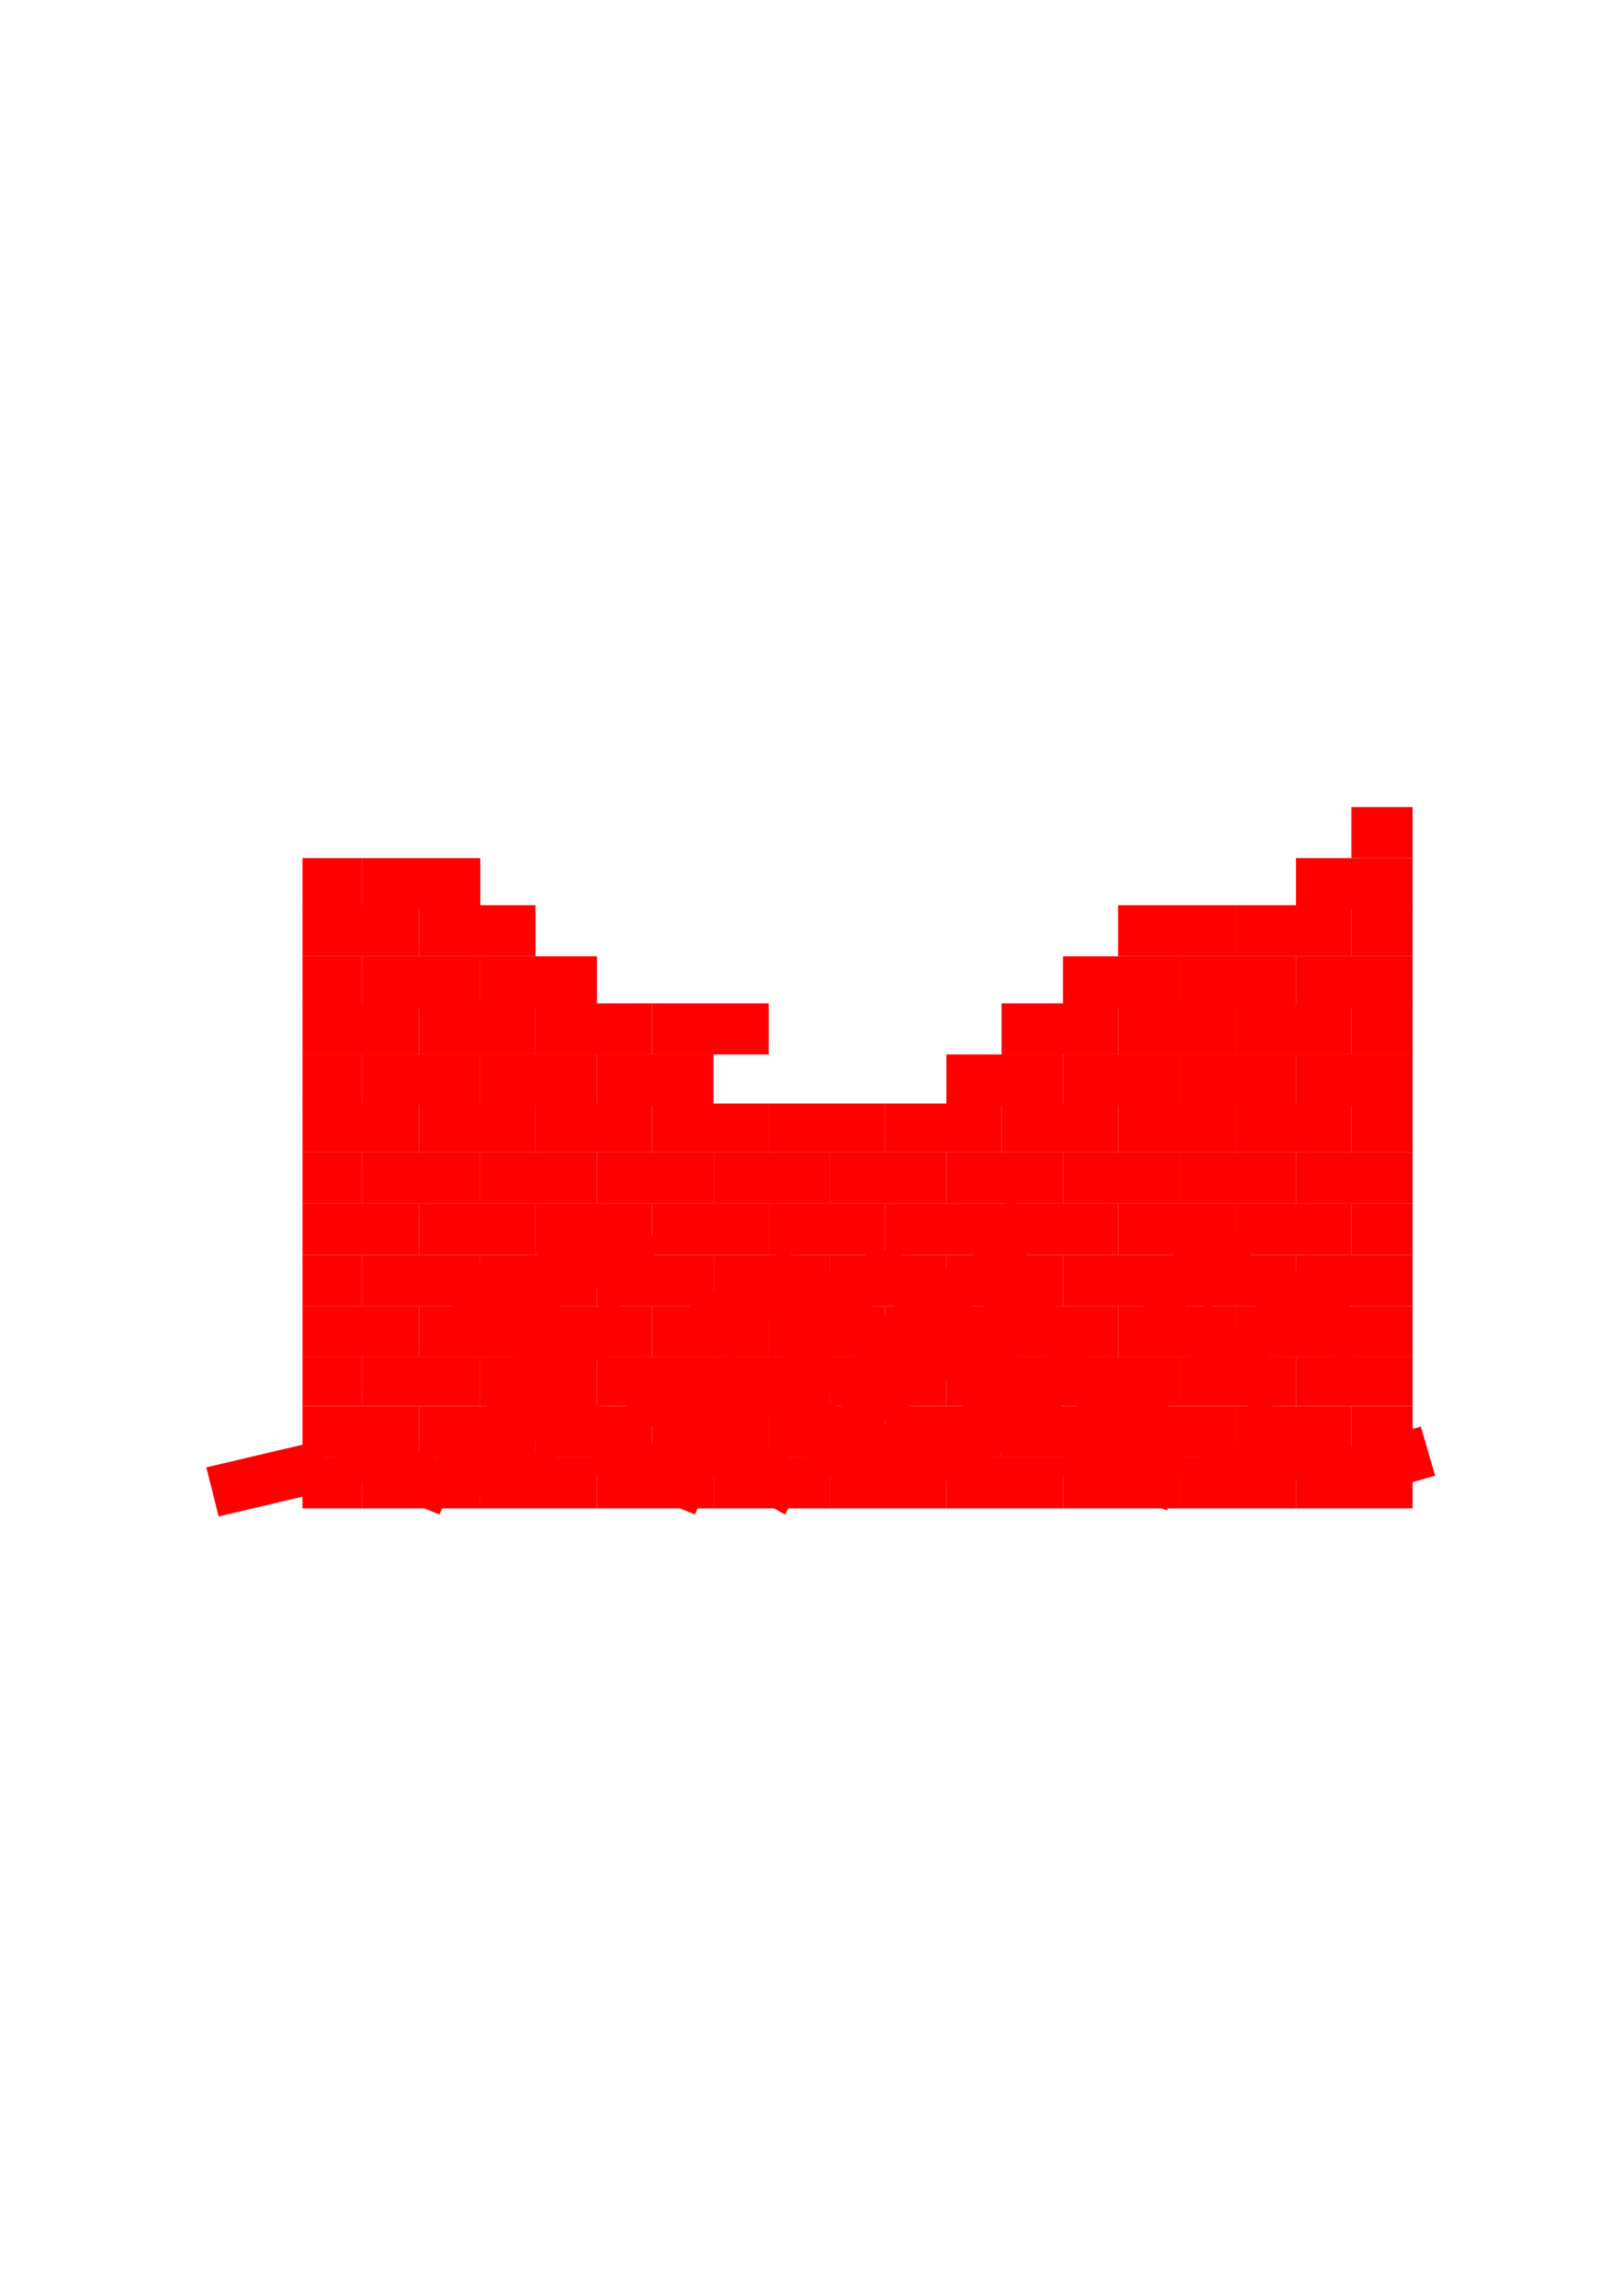 <?xml version="1.0" encoding="utf-8"?>
<!-- Created by UniConvertor 2.0rc4 (https://sk1project.net/) -->
<svg xmlns="http://www.w3.org/2000/svg" height="841.89pt" viewBox="0 0 595.276 841.89" width="595.276pt" version="1.1" xmlns:xlink="http://www.w3.org/1999/xlink" id="e4cebf1e-f607-11ea-bea0-dcc15c148e23">

<g>
	<g>
		<path style="stroke:#000000;stroke-width:0.0;stroke-miterlimit:10.433;fill:#ff0000;" d="M 495.638,295.953 L 518.102,295.953 518.102,314.673 495.638,314.673 495.638,295.953 Z" />
		<path style="stroke:#000000;stroke-width:0.0;stroke-miterlimit:10.433;fill:#ff0000;" d="M 518.102,314.673 L 475.334,314.673 475.334,333.465 518.102,333.465 518.102,314.673 Z" />
		<path style="stroke:#000000;stroke-width:0.0;stroke-miterlimit:10.433;fill:#ff0000;" d="M 176.174,314.673 L 132.686,314.673 132.686,333.465 176.174,333.465 176.174,314.673 Z" />
		<path style="stroke:#000000;stroke-width:0.0;stroke-miterlimit:10.433;fill:#ff0000;" d="M 132.686,314.673 L 110.942,314.673 110.942,333.465 132.686,333.465 132.686,314.673 Z" />
		<path style="stroke:#000000;stroke-width:0.0;stroke-miterlimit:10.433;fill:#ff0000;" d="M 110.942,331.953 L 153.71,331.953 153.71,350.673 110.942,350.673 110.942,331.953 Z" />
		<path style="stroke:#000000;stroke-width:0.0;stroke-miterlimit:10.433;fill:#ff0000;" d="M 153.71,331.953 L 196.406,331.953 196.406,350.673 153.71,350.673 153.71,331.953 Z" />
		<path style="stroke:#000000;stroke-width:0.0;stroke-miterlimit:10.433;fill:#ff0000;" d="M 410.102,331.953 L 453.59,331.953 453.59,350.673 410.102,350.673 410.102,331.953 Z" />
		<path style="stroke:#000000;stroke-width:0.0;stroke-miterlimit:10.433;fill:#ff0000;" d="M 453.59,331.953 L 495.638,331.953 495.638,350.673 453.59,350.673 453.59,331.953 Z" />
		<path style="stroke:#000000;stroke-width:0.0;stroke-miterlimit:10.433;fill:#ff0000;" d="M 495.638,331.953 L 518.102,331.953 518.102,350.673 495.638,350.673 495.638,331.953 Z" />
		<path style="stroke:#000000;stroke-width:0.0;stroke-miterlimit:10.433;fill:#ff0000;" d="M 518.102,350.673 L 475.334,350.673 475.334,369.465 518.102,369.465 518.102,350.673 Z" />
		<path style="stroke:#000000;stroke-width:0.0;stroke-miterlimit:10.433;fill:#ff0000;" d="M 475.334,350.673 L 432.638,350.673 432.638,369.465 475.334,369.465 475.334,350.673 Z" />
		<path style="stroke:#000000;stroke-width:0.0;stroke-miterlimit:10.433;fill:#ff0000;" d="M 432.638,350.673 L 389.87,350.673 389.87,369.465 432.638,369.465 432.638,350.673 Z" />
		<path style="stroke:#000000;stroke-width:0.0;stroke-miterlimit:10.433;fill:#ff0000;" d="M 218.942,350.673 L 176.174,350.673 176.174,369.465 218.942,369.465 218.942,350.673 Z" />
		<path style="stroke:#000000;stroke-width:0.0;stroke-miterlimit:10.433;fill:#ff0000;" d="M 176.174,350.673 L 132.686,350.673 132.686,369.465 176.174,369.465 176.174,350.673 Z" />
		<path style="stroke:#000000;stroke-width:0.0;stroke-miterlimit:10.433;fill:#ff0000;" d="M 132.686,350.673 L 110.942,350.673 110.942,369.465 132.686,369.465 132.686,350.673 Z" />
		<path style="stroke:#000000;stroke-width:0.0;stroke-miterlimit:10.433;fill:#ff0000;" d="M 110.942,367.953 L 153.71,367.953 153.71,386.673 110.942,386.673 110.942,367.953 Z" />
		<path style="stroke:#000000;stroke-width:0.0;stroke-miterlimit:10.433;fill:#ff0000;" d="M 153.71,367.953 L 196.406,367.953 196.406,386.673 153.71,386.673 153.71,367.953 Z" />
		<path style="stroke:#000000;stroke-width:0.0;stroke-miterlimit:10.433;fill:#ff0000;" d="M 196.406,367.953 L 239.174,367.953 239.174,386.673 196.406,386.673 196.406,367.953 Z" />
		<path style="stroke:#000000;stroke-width:0.0;stroke-miterlimit:10.433;fill:#ff0000;" d="M 239.174,367.953 L 281.942,367.953 281.942,386.673 239.174,386.673 239.174,367.953 Z" />
		<path style="stroke:#000000;stroke-width:0.0;stroke-miterlimit:10.433;fill:#ff0000;" d="M 367.334,367.953 L 410.102,367.953 410.102,386.673 367.334,386.673 367.334,367.953 Z" />
		<path style="stroke:#000000;stroke-width:0.0;stroke-miterlimit:10.433;fill:#ff0000;" d="M 410.102,367.953 L 453.59,367.953 453.59,386.673 410.102,386.673 410.102,367.953 Z" />
		<path style="stroke:#000000;stroke-width:0.0;stroke-miterlimit:10.433;fill:#ff0000;" d="M 453.59,367.953 L 495.638,367.953 495.638,386.673 453.59,386.673 453.59,367.953 Z" />
		<path style="stroke:#000000;stroke-width:0.0;stroke-miterlimit:10.433;fill:#ff0000;" d="M 495.638,367.953 L 518.102,367.953 518.102,386.673 495.638,386.673 495.638,367.953 Z" />
		<path style="stroke:#000000;stroke-width:0.0;stroke-miterlimit:10.433;fill:#ff0000;" d="M 518.102,386.673 L 475.334,386.673 475.334,405.465 518.102,405.465 518.102,386.673 Z" />
		<path style="stroke:#000000;stroke-width:0.0;stroke-miterlimit:10.433;fill:#ff0000;" d="M 475.334,386.673 L 432.638,386.673 432.638,405.465 475.334,405.465 475.334,386.673 Z" />
		<path style="stroke:#000000;stroke-width:0.0;stroke-miterlimit:10.433;fill:#ff0000;" d="M 432.638,386.673 L 389.87,386.673 389.87,405.465 432.638,405.465 432.638,386.673 Z" />
		<path style="stroke:#000000;stroke-width:0.0;stroke-miterlimit:10.433;fill:#ff0000;" d="M 389.87,386.673 L 347.102,386.673 347.102,405.465 389.87,405.465 389.87,386.673 Z" />
		<path style="stroke:#000000;stroke-width:0.0;stroke-miterlimit:10.433;fill:#ff0000;" d="M 261.71,386.673 L 218.942,386.673 218.942,405.465 261.71,405.465 261.71,386.673 Z" />
		<path style="stroke:#000000;stroke-width:0.0;stroke-miterlimit:10.433;fill:#ff0000;" d="M 218.942,386.673 L 176.174,386.673 176.174,405.465 218.942,405.465 218.942,386.673 Z" />
		<path style="stroke:#000000;stroke-width:0.0;stroke-miterlimit:10.433;fill:#ff0000;" d="M 176.174,386.673 L 132.686,386.673 132.686,405.465 176.174,405.465 176.174,386.673 Z" />
		<path style="stroke:#000000;stroke-width:0.0;stroke-miterlimit:10.433;fill:#ff0000;" d="M 132.686,386.673 L 110.942,386.673 110.942,405.465 132.686,405.465 132.686,386.673 Z" />
		<path style="stroke:#000000;stroke-width:0.0;stroke-miterlimit:10.433;fill:#ff0000;" d="M 110.942,404.673 L 153.71,404.673 153.71,422.601 110.942,422.601 110.942,404.673 Z" />
		<path style="stroke:#000000;stroke-width:0.0;stroke-miterlimit:10.433;fill:#ff0000;" d="M 153.71,404.673 L 196.406,404.673 196.406,422.601 153.71,422.601 153.71,404.673 Z" />
		<path style="stroke:#000000;stroke-width:0.0;stroke-miterlimit:10.433;fill:#ff0000;" d="M 196.406,404.673 L 239.174,404.673 239.174,422.601 196.406,422.601 196.406,404.673 Z" />
		<path style="stroke:#000000;stroke-width:0.0;stroke-miterlimit:10.433;fill:#ff0000;" d="M 239.174,404.673 L 281.942,404.673 281.942,422.601 239.174,422.601 239.174,404.673 Z" />
		<path style="stroke:#000000;stroke-width:0.0;stroke-miterlimit:10.433;fill:#ff0000;" d="M 281.942,404.673 L 324.638,404.673 324.638,422.601 281.942,422.601 281.942,404.673 Z" />
		<path style="stroke:#000000;stroke-width:0.0;stroke-miterlimit:10.433;fill:#ff0000;" d="M 324.638,404.673 L 367.334,404.673 367.334,422.601 324.638,422.601 324.638,404.673 Z" />
		<path style="stroke:#000000;stroke-width:0.0;stroke-miterlimit:10.433;fill:#ff0000;" d="M 367.334,404.673 L 410.102,404.673 410.102,422.601 367.334,422.601 367.334,404.673 Z" />
		<path style="stroke:#000000;stroke-width:0.0;stroke-miterlimit:10.433;fill:#ff0000;" d="M 410.102,404.673 L 453.59,404.673 453.59,422.601 410.102,422.601 410.102,404.673 Z" />
		<path style="stroke:#000000;stroke-width:0.0;stroke-miterlimit:10.433;fill:#ff0000;" d="M 453.59,404.673 L 495.638,404.673 495.638,422.601 453.59,422.601 453.59,404.673 Z" />
		<path style="stroke:#000000;stroke-width:0.0;stroke-miterlimit:10.433;fill:#ff0000;" d="M 495.638,404.673 L 518.102,404.673 518.102,422.601 495.638,422.601 495.638,404.673 Z" />
		<path style="stroke:#000000;stroke-width:0.0;stroke-miterlimit:10.433;fill:#ff0000;" d="M 518.102,422.601 L 475.334,422.601 475.334,441.393 518.102,441.393 518.102,422.601 Z" />
		<path style="stroke:#000000;stroke-width:0.0;stroke-miterlimit:10.433;fill:#ff0000;" d="M 475.334,422.601 L 432.638,422.601 432.638,441.393 475.334,441.393 475.334,422.601 Z" />
		<path style="stroke:#000000;stroke-width:0.0;stroke-miterlimit:10.433;fill:#ff0000;" d="M 432.638,422.601 L 389.87,422.601 389.87,441.393 432.638,441.393 432.638,422.601 Z" />
		<path style="stroke:#000000;stroke-width:0.0;stroke-miterlimit:10.433;fill:#ff0000;" d="M 389.87,422.601 L 347.102,422.601 347.102,441.393 389.87,441.393 389.87,422.601 Z" />
		<path style="stroke:#000000;stroke-width:0.0;stroke-miterlimit:10.433;fill:#ff0000;" d="M 347.102,422.601 L 304.334,422.601 304.334,441.393 347.102,441.393 347.102,422.601 Z" />
		<path style="stroke:#000000;stroke-width:0.0;stroke-miterlimit:10.433;fill:#ff0000;" d="M 304.334,422.601 L 261.71,422.601 261.71,441.393 304.334,441.393 304.334,422.601 Z" />
		<path style="stroke:#000000;stroke-width:0.0;stroke-miterlimit:10.433;fill:#ff0000;" d="M 261.71,422.601 L 218.942,422.601 218.942,441.393 261.71,441.393 261.71,422.601 Z" />
		<path style="stroke:#000000;stroke-width:0.0;stroke-miterlimit:10.433;fill:#ff0000;" d="M 218.942,422.601 L 176.174,422.601 176.174,441.393 218.942,441.393 218.942,422.601 Z" />
		<path style="stroke:#000000;stroke-width:0.0;stroke-miterlimit:10.433;fill:#ff0000;" d="M 176.174,422.601 L 132.686,422.601 132.686,441.393 176.174,441.393 176.174,422.601 Z" />
		<path style="stroke:#000000;stroke-width:0.0;stroke-miterlimit:10.433;fill:#ff0000;" d="M 132.686,422.601 L 110.942,422.601 110.942,441.393 132.686,441.393 132.686,422.601 Z" />
		<path style="stroke:#000000;stroke-width:0.0;stroke-miterlimit:10.433;fill:#ff0000;" d="M 110.942,441.393 L 153.71,441.393 153.71,460.113 110.942,460.113 110.942,441.393 Z" />
		<path style="stroke:#000000;stroke-width:0.0;stroke-miterlimit:10.433;fill:#ff0000;" d="M 153.71,441.393 L 196.406,441.393 196.406,460.113 153.71,460.113 153.71,441.393 Z" />
		<path style="stroke:#000000;stroke-width:0.0;stroke-miterlimit:10.433;fill:#ff0000;" d="M 196.406,441.393 L 239.174,441.393 239.174,460.113 196.406,460.113 196.406,441.393 Z" />
		<path style="stroke:#000000;stroke-width:0.0;stroke-miterlimit:10.433;fill:#ff0000;" d="M 239.174,441.393 L 281.942,441.393 281.942,460.113 239.174,460.113 239.174,441.393 Z" />
		<path style="stroke:#000000;stroke-width:0.0;stroke-miterlimit:10.433;fill:#ff0000;" d="M 281.942,441.393 L 324.638,441.393 324.638,460.113 281.942,460.113 281.942,441.393 Z" />
		<path style="stroke:#000000;stroke-width:0.0;stroke-miterlimit:10.433;fill:#ff0000;" d="M 324.638,441.393 L 367.334,441.393 367.334,460.113 324.638,460.113 324.638,441.393 Z" />
		<path style="stroke:#000000;stroke-width:0.0;stroke-miterlimit:10.433;fill:#ff0000;" d="M 367.334,441.393 L 410.102,441.393 410.102,460.113 367.334,460.113 367.334,441.393 Z" />
		<path style="stroke:#000000;stroke-width:0.0;stroke-miterlimit:10.433;fill:#ff0000;" d="M 410.102,441.393 L 453.59,441.393 453.59,460.113 410.102,460.113 410.102,441.393 Z" />
		<path style="stroke:#000000;stroke-width:0.0;stroke-miterlimit:10.433;fill:#ff0000;" d="M 453.59,441.393 L 495.638,441.393 495.638,460.113 453.59,460.113 453.59,441.393 Z" />
		<path style="stroke:#000000;stroke-width:0.0;stroke-miterlimit:10.433;fill:#ff0000;" d="M 495.638,441.393 L 518.102,441.393 518.102,460.113 495.638,460.113 495.638,441.393 Z" />
		<path style="stroke:#000000;stroke-width:0.0;stroke-miterlimit:10.433;fill:#ff0000;" d="M 518.102,460.113 L 475.334,460.113 475.334,478.905 518.102,478.905 518.102,460.113 Z" />
		<path style="stroke:#000000;stroke-width:0.0;stroke-miterlimit:10.433;fill:#ff0000;" d="M 475.334,460.113 L 432.638,460.113 432.638,478.905 475.334,478.905 475.334,460.113 Z" />
		<path style="stroke:#000000;stroke-width:0.0;stroke-miterlimit:10.433;fill:#ff0000;" d="M 432.638,460.113 L 389.87,460.113 389.87,478.905 432.638,478.905 432.638,460.113 Z" />
		<path style="stroke:#000000;stroke-width:0.0;stroke-miterlimit:10.433;fill:#ff0000;" d="M 389.87,460.113 L 347.102,460.113 347.102,478.905 389.87,478.905 389.87,460.113 Z" />
		<path style="stroke:#000000;stroke-width:0.0;stroke-miterlimit:10.433;fill:#ff0000;" d="M 347.102,460.113 L 304.334,460.113 304.334,478.905 347.102,478.905 347.102,460.113 Z" />
		<path style="stroke:#000000;stroke-width:0.0;stroke-miterlimit:10.433;fill:#ff0000;" d="M 304.334,460.113 L 261.71,460.113 261.71,478.905 304.334,478.905 304.334,460.113 Z" />
		<path style="stroke:#000000;stroke-width:0.0;stroke-miterlimit:10.433;fill:#ff0000;" d="M 261.71,460.113 L 218.942,460.113 218.942,478.905 261.71,478.905 261.71,460.113 Z" />
		<path style="stroke:#000000;stroke-width:0.0;stroke-miterlimit:10.433;fill:#ff0000;" d="M 218.942,460.113 L 176.174,460.113 176.174,478.905 218.942,478.905 218.942,460.113 Z" />
		<path style="stroke:#000000;stroke-width:0.0;stroke-miterlimit:10.433;fill:#ff0000;" d="M 176.174,460.113 L 132.686,460.113 132.686,478.905 176.174,478.905 176.174,460.113 Z" />
		<path style="stroke:#000000;stroke-width:0.0;stroke-miterlimit:10.433;fill:#ff0000;" d="M 132.686,460.113 L 110.942,460.113 110.942,478.905 132.686,478.905 132.686,460.113 Z" />
		<path style="stroke:#000000;stroke-width:0.0;stroke-miterlimit:10.433;fill:#ff0000;" d="M 110.942,478.905 L 153.71,478.905 153.71,497.625 110.942,497.625 110.942,478.905 Z" />
		<path style="stroke:#000000;stroke-width:0.0;stroke-miterlimit:10.433;fill:#ff0000;" d="M 153.71,478.905 L 196.406,478.905 196.406,497.625 153.71,497.625 153.71,478.905 Z" />
		<path style="stroke:#000000;stroke-width:0.0;stroke-miterlimit:10.433;fill:#ff0000;" d="M 196.406,478.905 L 239.174,478.905 239.174,497.625 196.406,497.625 196.406,478.905 Z" />
		<path style="stroke:#000000;stroke-width:0.0;stroke-miterlimit:10.433;fill:#ff0000;" d="M 239.174,478.905 L 281.942,478.905 281.942,497.625 239.174,497.625 239.174,478.905 Z" />
		<path style="stroke:#000000;stroke-width:0.0;stroke-miterlimit:10.433;fill:#ff0000;" d="M 281.942,478.905 L 324.638,478.905 324.638,497.625 281.942,497.625 281.942,478.905 Z" />
		<path style="stroke:#000000;stroke-width:0.0;stroke-miterlimit:10.433;fill:#ff0000;" d="M 324.638,478.905 L 367.334,478.905 367.334,497.625 324.638,497.625 324.638,478.905 Z" />
		<path style="stroke:#000000;stroke-width:0.0;stroke-miterlimit:10.433;fill:#ff0000;" d="M 367.334,478.905 L 410.102,478.905 410.102,497.625 367.334,497.625 367.334,478.905 Z" />
		<path style="stroke:#000000;stroke-width:0.0;stroke-miterlimit:10.433;fill:#ff0000;" d="M 410.102,478.905 L 453.59,478.905 453.59,497.625 410.102,497.625 410.102,478.905 Z" />
		<path style="stroke:#000000;stroke-width:0.0;stroke-miterlimit:10.433;fill:#ff0000;" d="M 453.59,478.905 L 495.638,478.905 495.638,497.625 453.59,497.625 453.59,478.905 Z" />
		<path style="stroke:#000000;stroke-width:0.0;stroke-miterlimit:10.433;fill:#ff0000;" d="M 495.638,478.905 L 518.102,478.905 518.102,497.625 495.638,497.625 495.638,478.905 Z" />
		<path style="stroke:#000000;stroke-width:0.0;stroke-miterlimit:10.433;fill:#ff0000;" d="M 518.102,497.625 L 475.334,497.625 475.334,515.625 518.102,515.625 518.102,497.625 Z" />
		<path style="stroke:#000000;stroke-width:0.0;stroke-miterlimit:10.433;fill:#ff0000;" d="M 475.334,497.625 L 432.638,497.625 432.638,515.625 475.334,515.625 475.334,497.625 Z" />
		<path style="stroke:#000000;stroke-width:0.0;stroke-miterlimit:10.433;fill:#ff0000;" d="M 432.638,497.625 L 389.87,497.625 389.87,515.625 432.638,515.625 432.638,497.625 Z" />
		<path style="stroke:#000000;stroke-width:0.0;stroke-miterlimit:10.433;fill:#ff0000;" d="M 389.87,497.625 L 347.102,497.625 347.102,515.625 389.87,515.625 389.87,497.625 Z" />
		<path style="stroke:#000000;stroke-width:0.0;stroke-miterlimit:10.433;fill:#ff0000;" d="M 347.102,497.625 L 304.334,497.625 304.334,515.625 347.102,515.625 347.102,497.625 Z" />
		<path style="stroke:#000000;stroke-width:0.0;stroke-miterlimit:10.433;fill:#ff0000;" d="M 304.334,497.625 L 261.71,497.625 261.71,515.625 304.334,515.625 304.334,497.625 Z" />
		<path style="stroke:#000000;stroke-width:0.0;stroke-miterlimit:10.433;fill:#ff0000;" d="M 261.71,497.625 L 218.942,497.625 218.942,515.625 261.71,515.625 261.71,497.625 Z" />
		<path style="stroke:#000000;stroke-width:0.0;stroke-miterlimit:10.433;fill:#ff0000;" d="M 218.942,497.625 L 176.174,497.625 176.174,515.625 218.942,515.625 218.942,497.625 Z" />
		<path style="stroke:#000000;stroke-width:0.0;stroke-miterlimit:10.433;fill:#ff0000;" d="M 176.174,497.625 L 132.686,497.625 132.686,515.625 176.174,515.625 176.174,497.625 Z" />
		<path style="stroke:#000000;stroke-width:0.0;stroke-miterlimit:10.433;fill:#ff0000;" d="M 132.686,497.625 L 110.942,497.625 110.942,515.625 132.686,515.625 132.686,497.625 Z" />
		<path style="stroke:#000000;stroke-width:0.0;stroke-miterlimit:10.433;fill:#ff0000;" d="M 110.942,515.625 L 153.71,515.625 153.71,534.345 110.942,534.345 110.942,515.625 Z" />
		<path style="stroke:#000000;stroke-width:0.0;stroke-miterlimit:10.433;fill:#ff0000;" d="M 153.71,515.625 L 196.406,515.625 196.406,534.345 153.71,534.345 153.71,515.625 Z" />
		<path style="stroke:#000000;stroke-width:0.0;stroke-miterlimit:10.433;fill:#ff0000;" d="M 196.406,515.625 L 239.174,515.625 239.174,534.345 196.406,534.345 196.406,515.625 Z" />
		<path style="stroke:#000000;stroke-width:0.0;stroke-miterlimit:10.433;fill:#ff0000;" d="M 239.174,515.625 L 281.942,515.625 281.942,534.345 239.174,534.345 239.174,515.625 Z" />
		<path style="stroke:#000000;stroke-width:0.0;stroke-miterlimit:10.433;fill:#ff0000;" d="M 281.942,515.625 L 324.638,515.625 324.638,534.345 281.942,534.345 281.942,515.625 Z" />
		<path style="stroke:#000000;stroke-width:0.0;stroke-miterlimit:10.433;fill:#ff0000;" d="M 324.638,515.625 L 367.334,515.625 367.334,534.345 324.638,534.345 324.638,515.625 Z" />
		<path style="stroke:#000000;stroke-width:0.0;stroke-miterlimit:10.433;fill:#ff0000;" d="M 367.334,515.625 L 410.102,515.625 410.102,534.345 367.334,534.345 367.334,515.625 Z" />
		<path style="stroke:#000000;stroke-width:0.0;stroke-miterlimit:10.433;fill:#ff0000;" d="M 410.102,515.625 L 453.59,515.625 453.59,534.345 410.102,534.345 410.102,515.625 Z" />
		<path style="stroke:#000000;stroke-width:0.0;stroke-miterlimit:10.433;fill:#ff0000;" d="M 453.59,515.625 L 495.638,515.625 495.638,534.345 453.59,534.345 453.59,515.625 Z" />
		<path style="stroke:#000000;stroke-width:0.0;stroke-miterlimit:10.433;fill:#ff0000;" d="M 495.638,515.625 L 518.102,515.625 518.102,534.345 495.638,534.345 495.638,515.625 Z" />
		<path style="stroke:#000000;stroke-width:0.0;stroke-miterlimit:10.433;fill:#ff0000;" d="M 518.102,534.345 L 475.334,534.345 475.334,553.137 518.102,553.137 518.102,534.345 Z" />
		<path style="stroke:#000000;stroke-width:0.0;stroke-miterlimit:10.433;fill:#ff0000;" d="M 475.334,534.345 L 432.638,534.345 432.638,553.137 475.334,553.137 475.334,534.345 Z" />
		<path style="stroke:#000000;stroke-width:0.0;stroke-miterlimit:10.433;fill:#ff0000;" d="M 432.638,534.345 L 389.87,534.345 389.87,553.137 432.638,553.137 432.638,534.345 Z" />
		<path style="stroke:#000000;stroke-width:0.0;stroke-miterlimit:10.433;fill:#ff0000;" d="M 389.87,534.345 L 347.102,534.345 347.102,553.137 389.87,553.137 389.87,534.345 Z" />
		<path style="stroke:#000000;stroke-width:0.0;stroke-miterlimit:10.433;fill:#ff0000;" d="M 347.102,534.345 L 304.334,534.345 304.334,553.137 347.102,553.137 347.102,534.345 Z" />
		<path style="stroke:#000000;stroke-width:0.0;stroke-miterlimit:10.433;fill:#ff0000;" d="M 304.334,534.345 L 261.71,534.345 261.71,553.137 304.334,553.137 304.334,534.345 Z" />
		<path style="stroke:#000000;stroke-width:0.0;stroke-miterlimit:10.433;fill:#ff0000;" d="M 261.71,534.345 L 218.942,534.345 218.942,553.137 261.71,553.137 261.71,534.345 Z" />
		<path style="stroke:#000000;stroke-width:0.0;stroke-miterlimit:10.433;fill:#ff0000;" d="M 218.942,534.345 L 176.174,534.345 176.174,553.137 218.942,553.137 218.942,534.345 Z" />
		<path style="stroke:#000000;stroke-width:0.0;stroke-miterlimit:10.433;fill:#ff0000;" d="M 176.174,534.345 L 132.686,534.345 132.686,553.137 176.174,553.137 176.174,534.345 Z" />
		<path style="stroke:#000000;stroke-width:0.0;stroke-miterlimit:10.433;fill:#ff0000;" d="M 132.686,534.345 L 110.942,534.345 110.942,553.137 132.686,553.137 132.686,534.345 Z" />
		<path style="stroke:#000000;stroke-width:0.0;stroke-miterlimit:10.433;fill:#ff0000;" d="M 239.894,453.345 L 197.198,453.345 197.198,472.137 239.894,472.137 239.894,453.345 Z" />
		<path style="stroke:#000000;stroke-width:0.0;stroke-miterlimit:10.433;fill:#ff0000;" d="M 359.126,469.113 L 318.59,456.369 313.334,474.369 353.87,487.113 359.126,469.113 Z" />
		<path style="stroke:#000000;stroke-width:0.0;stroke-miterlimit:10.433;fill:#ff0000;" d="M 357.614,506.625 L 398.078,492.369 404.126,510.369 364.382,524.625 357.614,506.625 Z" />
		<path style="stroke:#000000;stroke-width:0.0;stroke-miterlimit:10.433;fill:#ff0000;" d="M 341.846,487.905 L 305.846,511.089 315.638,526.857 351.638,503.601 341.846,487.905 Z" />
		<path style="stroke:#000000;stroke-width:0.0;stroke-miterlimit:10.433;fill:#ff0000;" d="M 290.942,509.649 L 330.614,524.625 324.638,541.905 284.174,527.649 290.942,509.649 Z" />
		<path style="stroke:#000000;stroke-width:0.0;stroke-miterlimit:10.433;fill:#ff0000;" d="M 261.71,538.089 L 221.894,522.393 215.198,539.601 254.942,555.369 261.71,538.089 Z" />
		<path style="stroke:#000000;stroke-width:0.0;stroke-miterlimit:10.433;fill:#ff0000;" d="M 227.942,505.905 L 269.918,496.905 273.662,515.625 231.686,524.625 227.942,505.905 Z" />
		<path style="stroke:#000000;stroke-width:0.0;stroke-miterlimit:10.433;fill:#ff0000;" d="M 479.87,535.137 L 521.126,523.113 526.382,541.113 485.126,553.137 479.87,535.137 Z" />
		<path style="stroke:#000000;stroke-width:0.0;stroke-miterlimit:10.433;fill:#ff0000;" d="M 480.59,520.881 L 440.126,534.345 446.102,551.625 486.638,538.881 480.59,520.881 Z" />
		<path style="stroke:#000000;stroke-width:0.0;stroke-miterlimit:10.433;fill:#ff0000;" d="M 397.358,506.625 L 438.614,518.649 433.358,536.649 392.822,524.625 397.358,506.625 Z" />
		<path style="stroke:#000000;stroke-width:0.0;stroke-miterlimit:10.433;fill:#ff0000;" d="M 434.078,535.857 L 393.614,523.113 387.638,540.393 428.102,553.857 434.078,535.857 Z" />
		<path style="stroke:#000000;stroke-width:0.0;stroke-miterlimit:10.433;fill:#ff0000;" d="M 185.894,490.137 L 227.15,476.601 232.406,493.881 192.662,508.137 185.894,490.137 Z" />
		<path style="stroke:#000000;stroke-width:0.0;stroke-miterlimit:10.433;fill:#ff0000;" d="M 166.454,460.113 L 206.198,475.881 199.43,493.089 159.686,476.601 166.454,460.113 Z" />
		<path style="stroke:#000000;stroke-width:0.0;stroke-miterlimit:10.433;fill:#ff0000;" d="M 75.662,538.089 L 116.918,528.369 121.454,546.369 80.198,556.089 75.662,538.089 Z" />
		<path style="stroke:#000000;stroke-width:0.0;stroke-miterlimit:10.433;fill:#ff0000;" d="M 161.918,527.649 L 203.894,534.345 200.942,553.137 158.894,545.649 161.918,527.649 Z" />
		<path style="stroke:#000000;stroke-width:0.0;stroke-miterlimit:10.433;fill:#ff0000;" d="M 181.43,505.113 L 222.686,516.345 217.43,534.345 176.174,523.113 181.43,505.113 Z" />
		<path style="stroke:#000000;stroke-width:0.0;stroke-miterlimit:10.433;fill:#ff0000;" d="M 299.87,520.881 L 341.126,532.905 335.87,550.905 294.686,538.089 299.87,520.881 Z" />
		<path style="stroke:#000000;stroke-width:0.0;stroke-miterlimit:10.433;fill:#ff0000;" d="M 468.638,461.625 L 503.846,484.881 494.126,500.649 458.126,477.393 468.638,461.625 Z" />
		<path style="stroke:#000000;stroke-width:0.0;stroke-miterlimit:10.433;fill:#ff0000;" d="M 380.87,482.649 L 372.59,440.601 353.87,444.345 362.078,486.393 380.87,482.649 Z" />
		<path style="stroke:#000000;stroke-width:0.0;stroke-miterlimit:10.433;fill:#ff0000;" d="M 251.918,479.625 L 288.71,457.881 298.358,473.649 262.43,496.113 251.918,479.625 Z" />
		<path style="stroke:#000000;stroke-width:0.0;stroke-miterlimit:10.433;fill:#ff0000;" d="M 414.638,466.089 L 455.102,451.113 461.87,469.113 421.334,484.089 414.638,466.089 Z" />
		<path style="stroke:#000000;stroke-width:0.0;stroke-miterlimit:10.433;fill:#ff0000;" d="M 386.126,475.089 L 344.078,485.601 348.614,503.601 390.59,493.089 386.126,475.089 Z" />
		<path style="stroke:#000000;stroke-width:0.0;stroke-miterlimit:10.433;fill:#ff0000;" d="M 474.614,505.905 L 443.078,477.393 430.334,490.857 462.59,520.089 474.614,505.905 Z" />
		<path style="stroke:#000000;stroke-width:0.0;stroke-miterlimit:10.433;fill:#ff0000;" d="M 168.686,538.089 L 128.15,522.393 121.454,539.601 161.198,555.369 168.686,538.089 Z" />
		<path style="stroke:#000000;stroke-width:0.0;stroke-miterlimit:10.433;fill:#ff0000;" d="M 335.078,490.857 L 302.102,464.649 290.15,478.905 323.846,505.905 335.078,490.857 Z" />
		<path style="stroke:#000000;stroke-width:0.0;stroke-miterlimit:10.433;fill:#ff0000;" d="M 263.15,508.137 L 302.102,491.649 309.59,508.857 270.71,525.345 263.15,508.137 Z" />
		<path style="stroke:#000000;stroke-width:0.0;stroke-miterlimit:10.433;fill:#ff0000;" d="M 357.614,487.113 L 379.358,523.905 362.87,532.905 341.846,496.113 357.614,487.113 Z" />
		<path style="stroke:#000000;stroke-width:0.0;stroke-miterlimit:10.433;fill:#ff0000;" d="M 296.918,538.881 L 259.406,518.649 250.406,534.345 287.918,555.369 296.918,538.881 Z" />
		<path style="stroke:#000000;stroke-width:0.0;stroke-miterlimit:10.433;fill:#ff0000;" d="M 362.078,514.113 L 323.846,534.345 332.846,550.905 370.358,530.601 362.078,514.113 Z" />
	</g>
</g>
<g>
</g>
<g>
</g>
<g>
</g>
</svg>